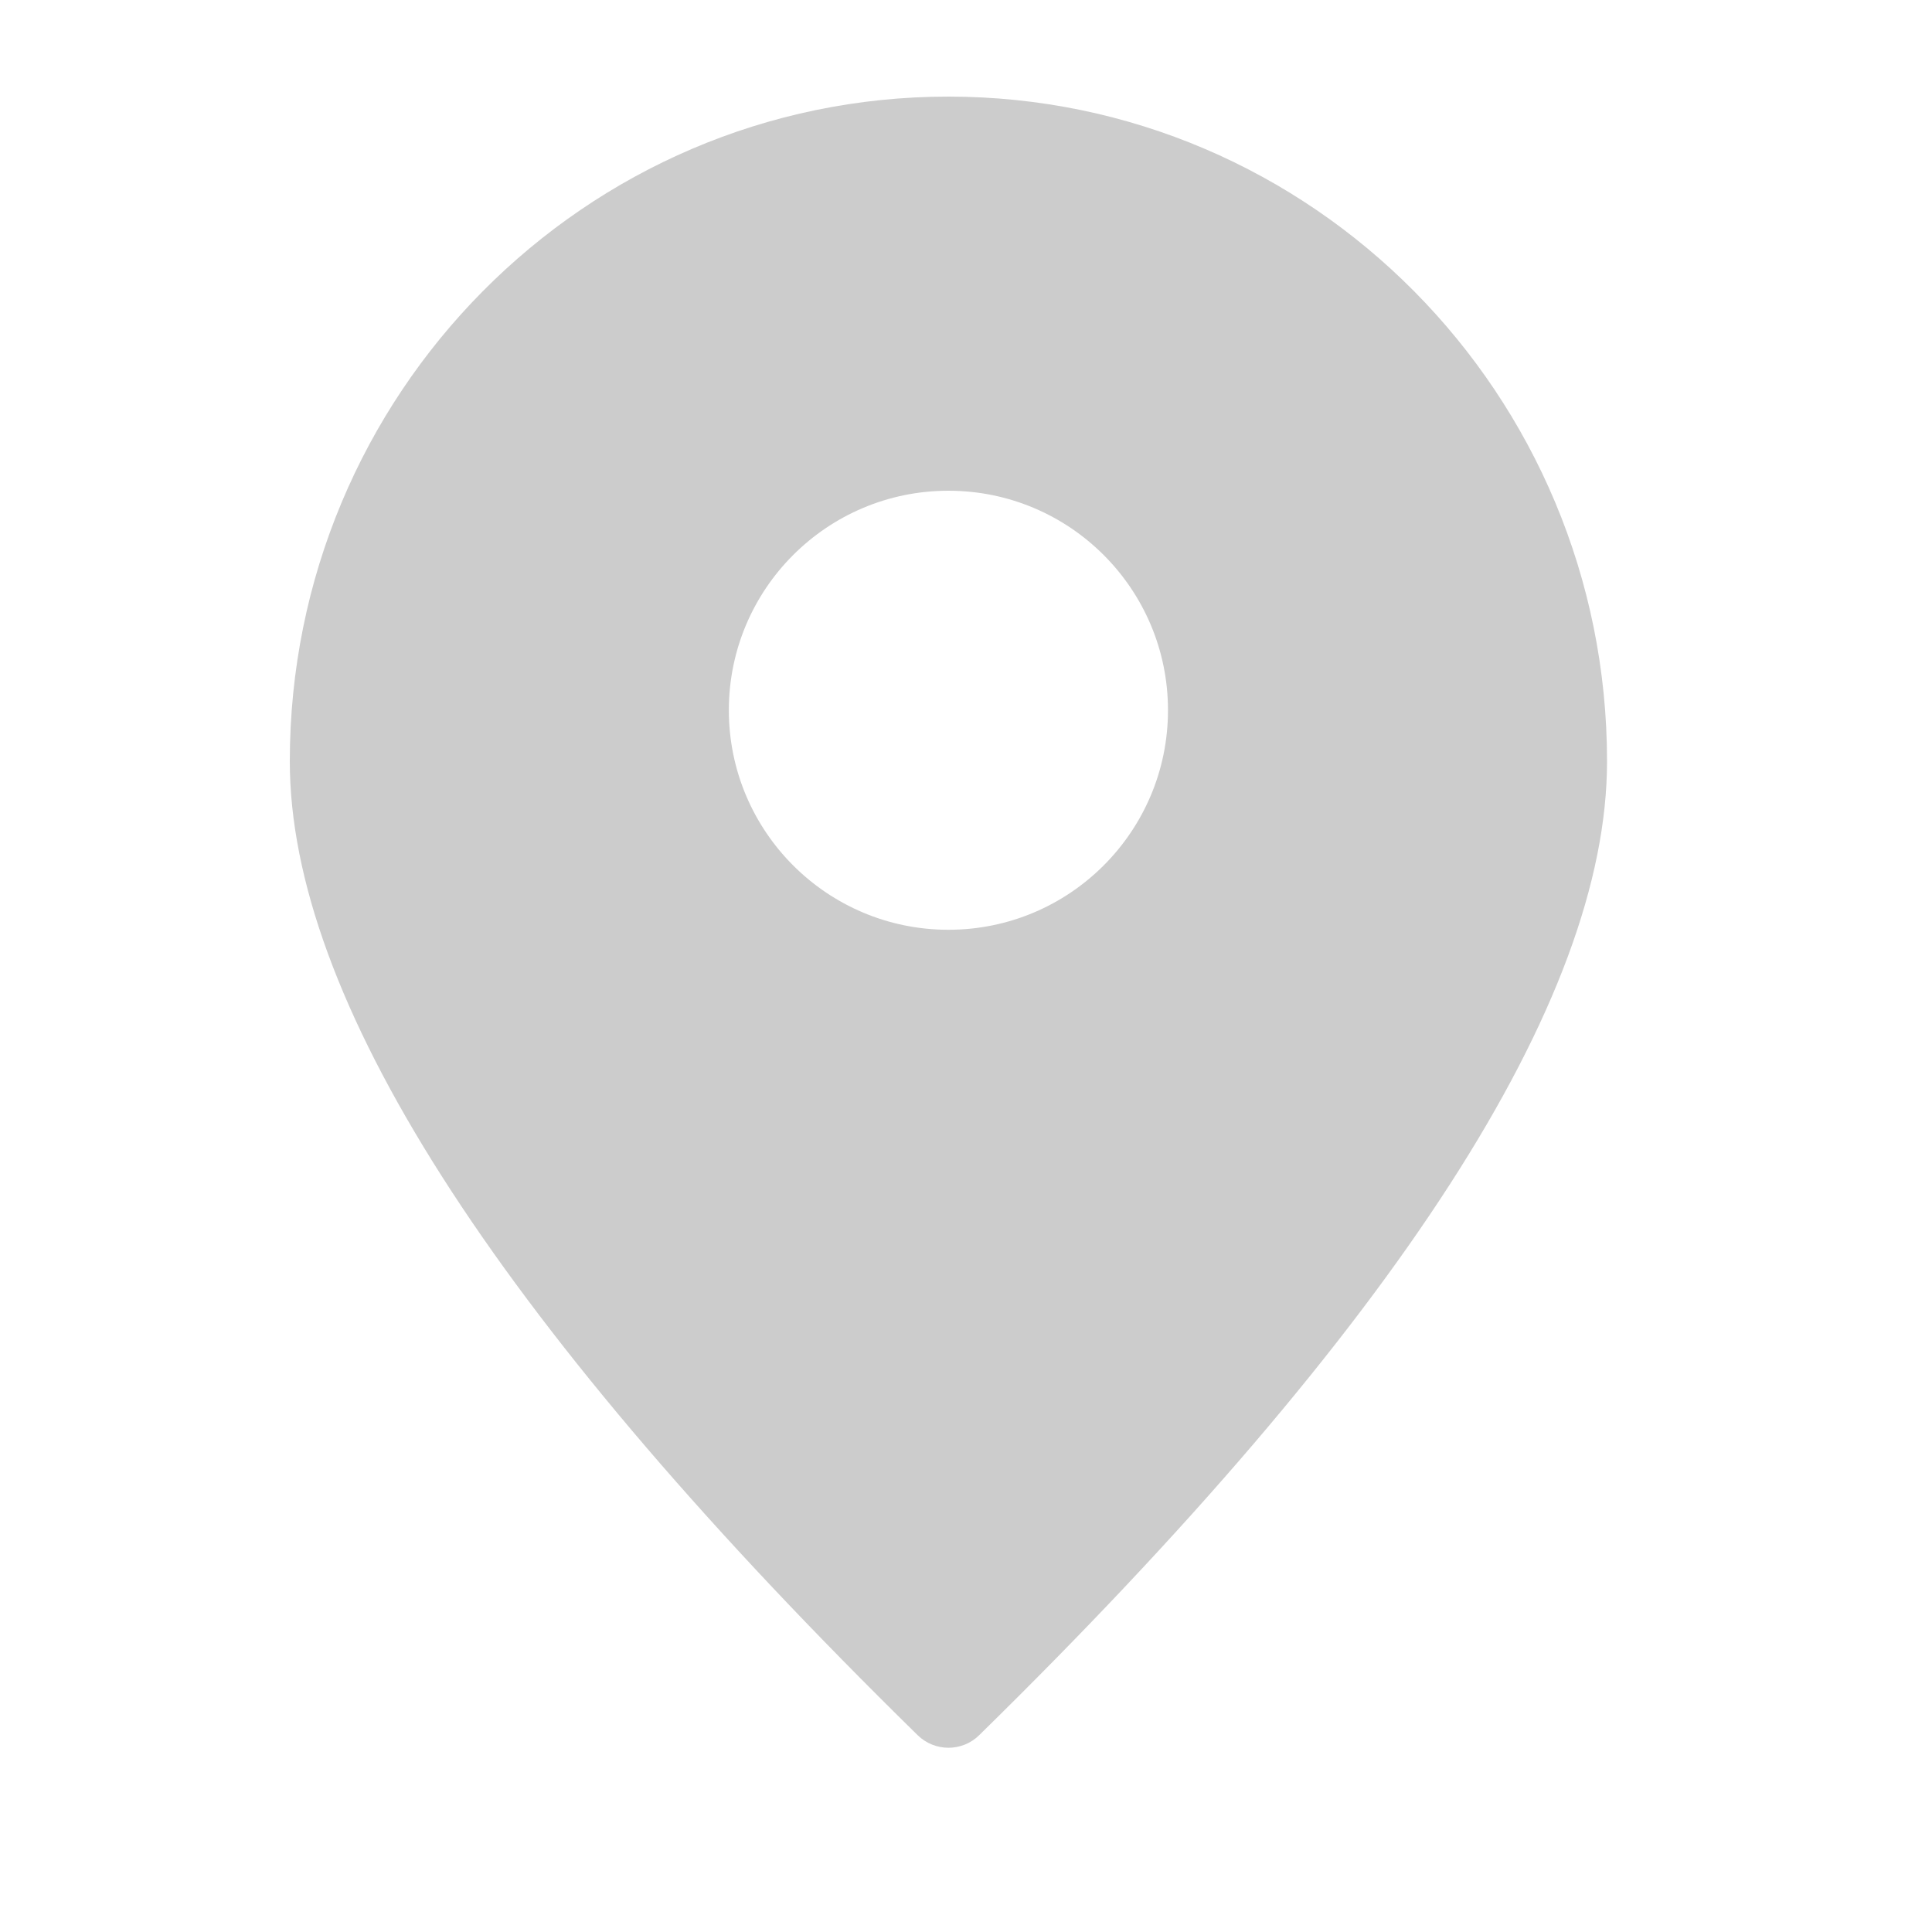 <?xml version="1.0" encoding="UTF-8"?>
<svg width="20px" height="20px" viewBox="0 0 20 20" version="1.1" xmlns="http://www.w3.org/2000/svg" xmlns:xlink="http://www.w3.org/1999/xlink">
    <title>定位</title>
    <g id="会员商城" stroke="none" stroke-width="1" fill="none" fill-rule="evenodd">
        <g id="会员权益" transform="translate(-379, -783)" fill-rule="nonzero">
            <g id="定位" transform="translate(379, 783)">
                <rect id="矩形" fill="#000000" opacity="0" x="0" y="0" width="20" height="20"></rect>
                <path d="M9.818,1 C13.584,1 16.636,4.081 16.636,7.881 C16.636,10.355 14.47,13.715 10.136,17.963 C9.96,18.136 9.677,18.136 9.5,17.963 L9.295,17.761 C5.099,13.609 3,10.316 3,7.881 C3,4.081 6.053,1 9.818,1 Z M9.818,5.08 C8.563,5.08 7.545,6.097 7.545,7.352 C7.545,8.607 8.563,9.625 9.818,9.625 C11.073,9.625 12.091,8.607 12.091,7.352 C12.091,6.097 11.073,5.08 9.818,5.08 L9.818,5.08 Z" id="形状" fill="#CCCCCC"></path>
            </g>
        </g>
    </g>
</svg>